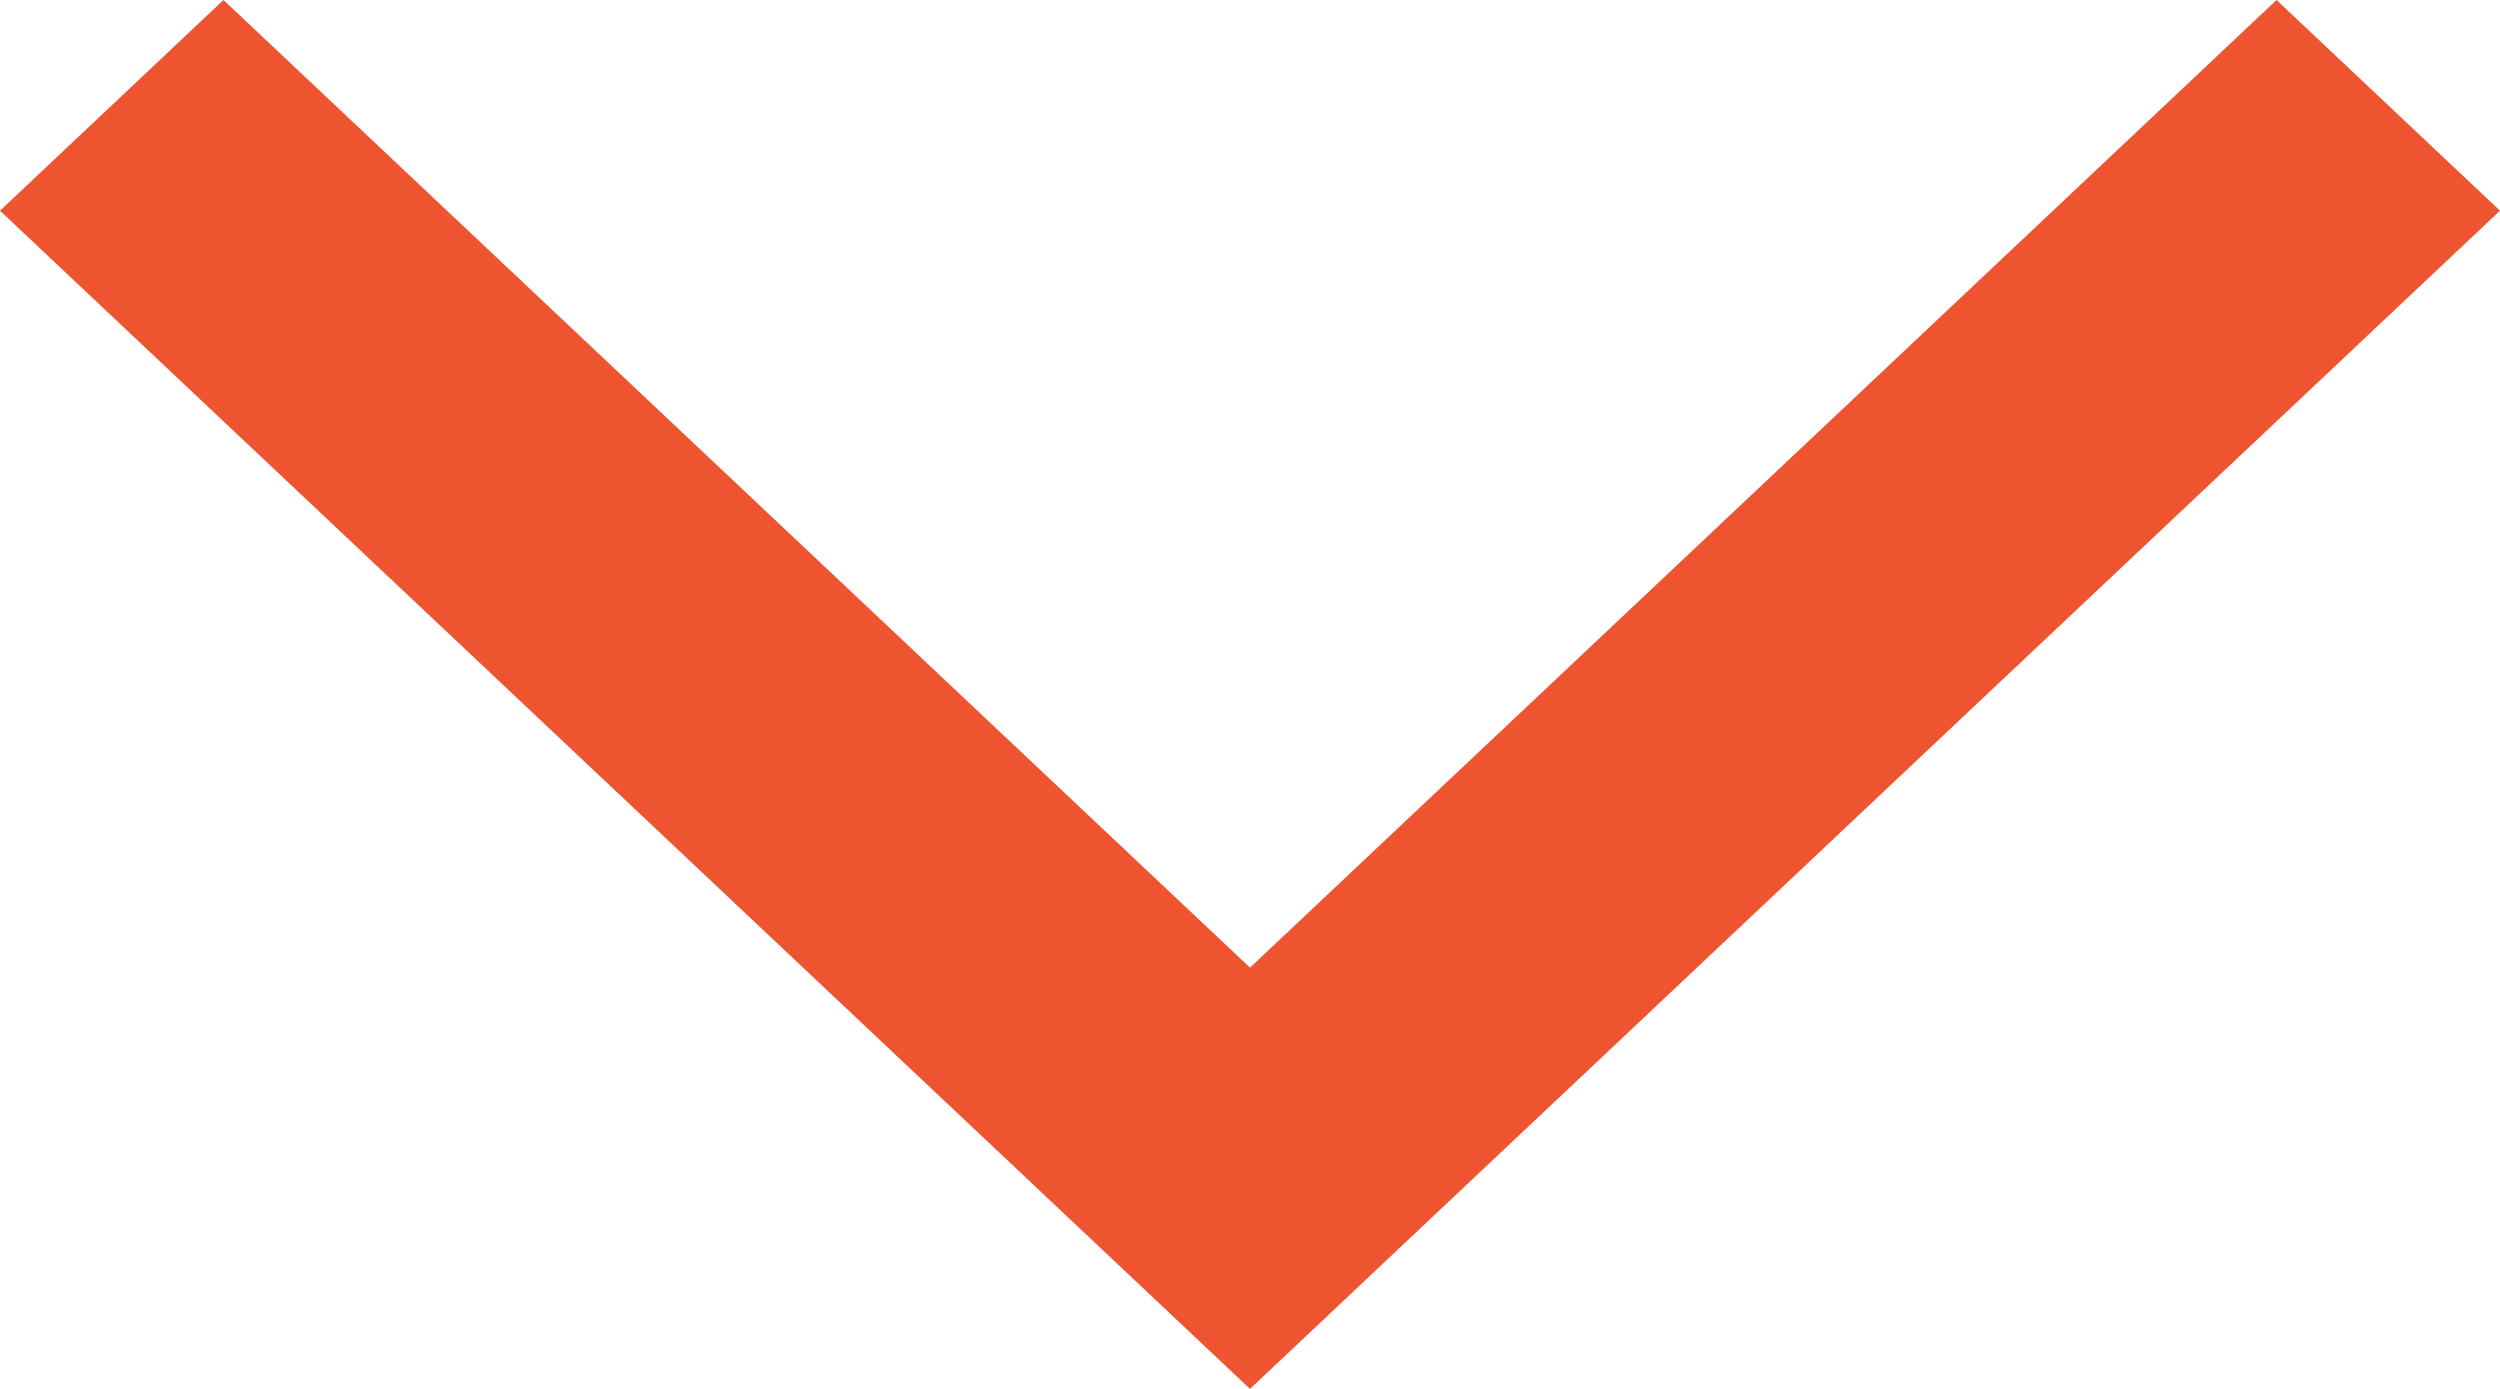 <svg width="18px" height="10px" viewBox="0 0 18 10" version="1.1" xmlns:xlink="http://www.w3.org/1999/xlink" xmlns="http://www.w3.org/2000/svg">
    <path d="M10 1.609L8.483 0L3.82269e-11 9L8.483 18L10 16.391L3.033 9L10 1.609Z" transform="matrix(-4.371139E-08 -1 1 -4.371139E-08 0 10)" id="Path-Copy" fill="#EF5430" stroke="none" />
</svg>